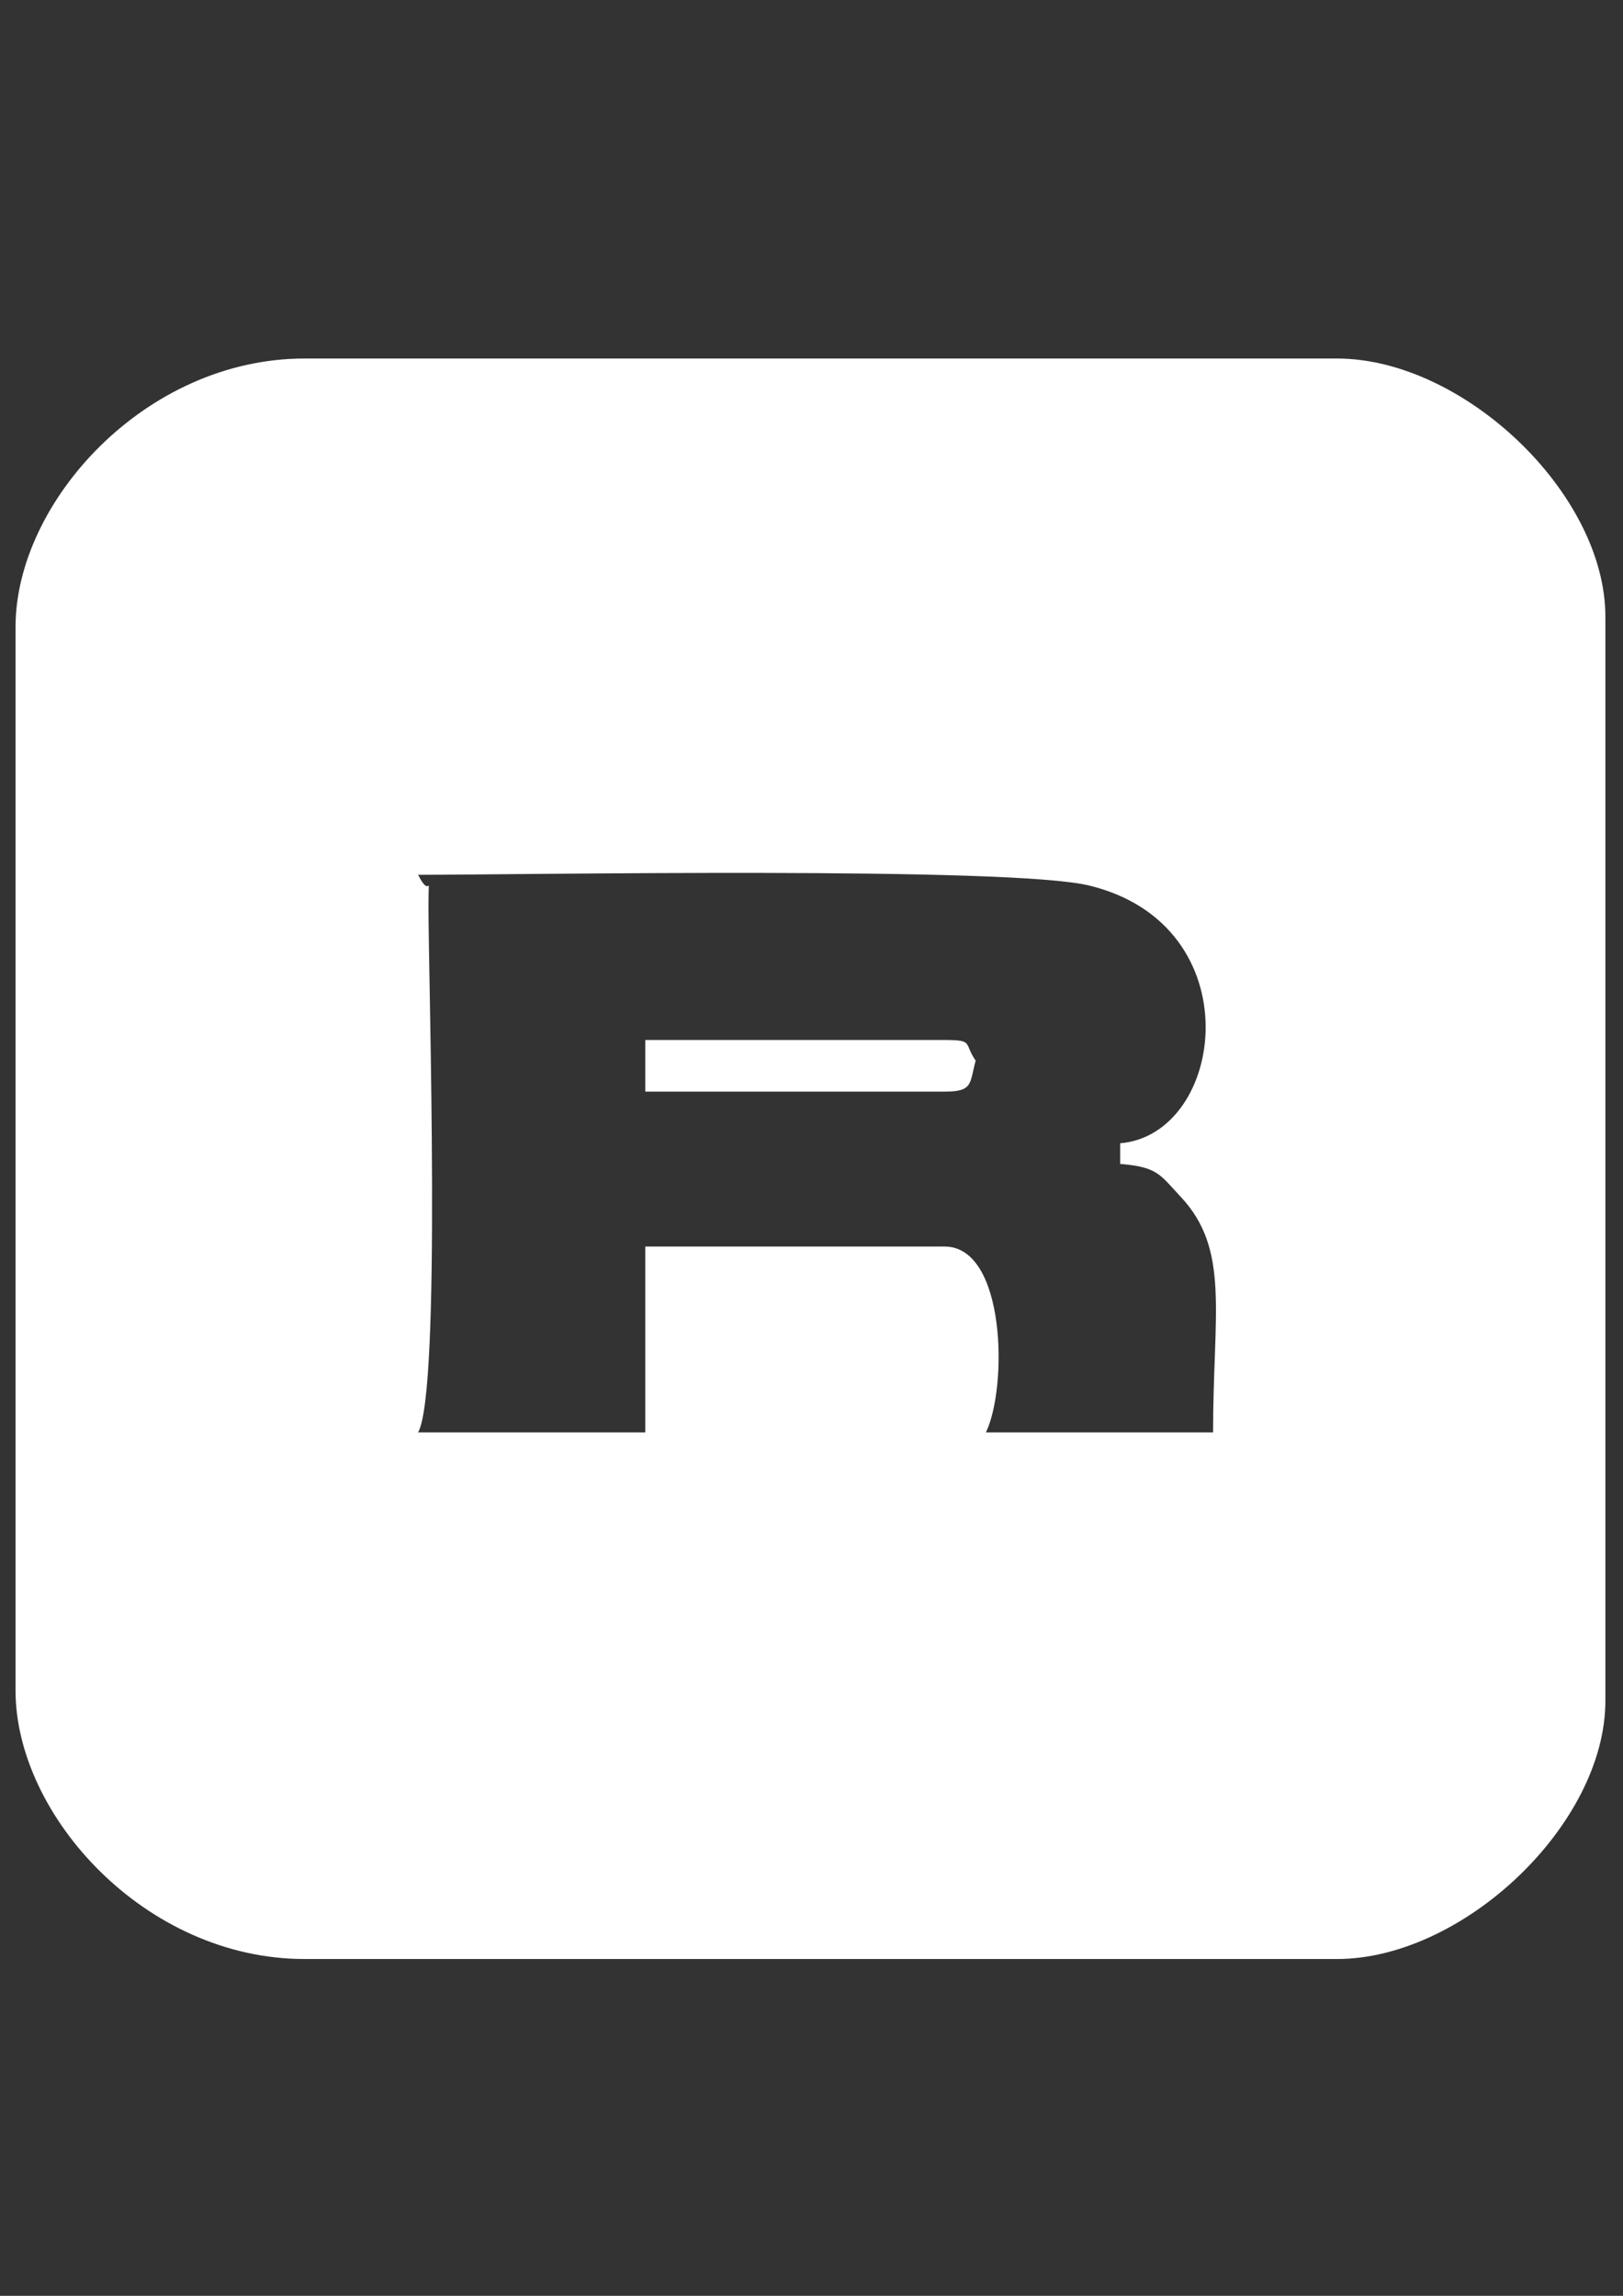 <?xml version="1.0" encoding="UTF-8"?> <!-- Creator: CorelDRAW X7 --> <svg xmlns="http://www.w3.org/2000/svg" xmlns:xlink="http://www.w3.org/1999/xlink" xml:space="preserve" width="210mm" height="297mm" style="shape-rendering:geometricPrecision; text-rendering:geometricPrecision; image-rendering:optimizeQuality; fill-rule:evenodd; clip-rule:evenodd" viewBox="0 0 21000 29700"><rect x="0" y="0" width="21000" height="29700" fill="#333333" stroke="none"/> <defs> <style type="text/css"> <![CDATA[ .fil0 {fill:white} ]]> </style> </defs> <g id="Слой_x0020_1">  <g id="_2410738834064"> <path class="fil0" d="M5410 11317c1349,0 7646,-111 8679,138 2124,511 1770,3221 405,3335l0 267c486,41 513,137 780,422 645,685 422,1500 422,3051l-2939 0c283,-589 257,-2404 -534,-2404l-3874 0 0 2404 -2939 0c302,-536 134,-5791 134,-6812 0,-511 41,-49 -134,-401zm-5209 -3206l0 13759c0,1614 1677,3473 3740,3473l13358 0c1632,0 3473,-1741 3473,-3340l0 -14025c0,-1599 -1841,-3340 -3473,-3340l-13358 0c-2063,0 -3740,1859 -3740,3473z"></path> <path class="fil0" d="M8349 14122l3874 0c369,0 321,-103 401,-401 -157,-225 -19,-267 -401,-267l-3874 0 0 668z"></path> </g> </g> </svg> 